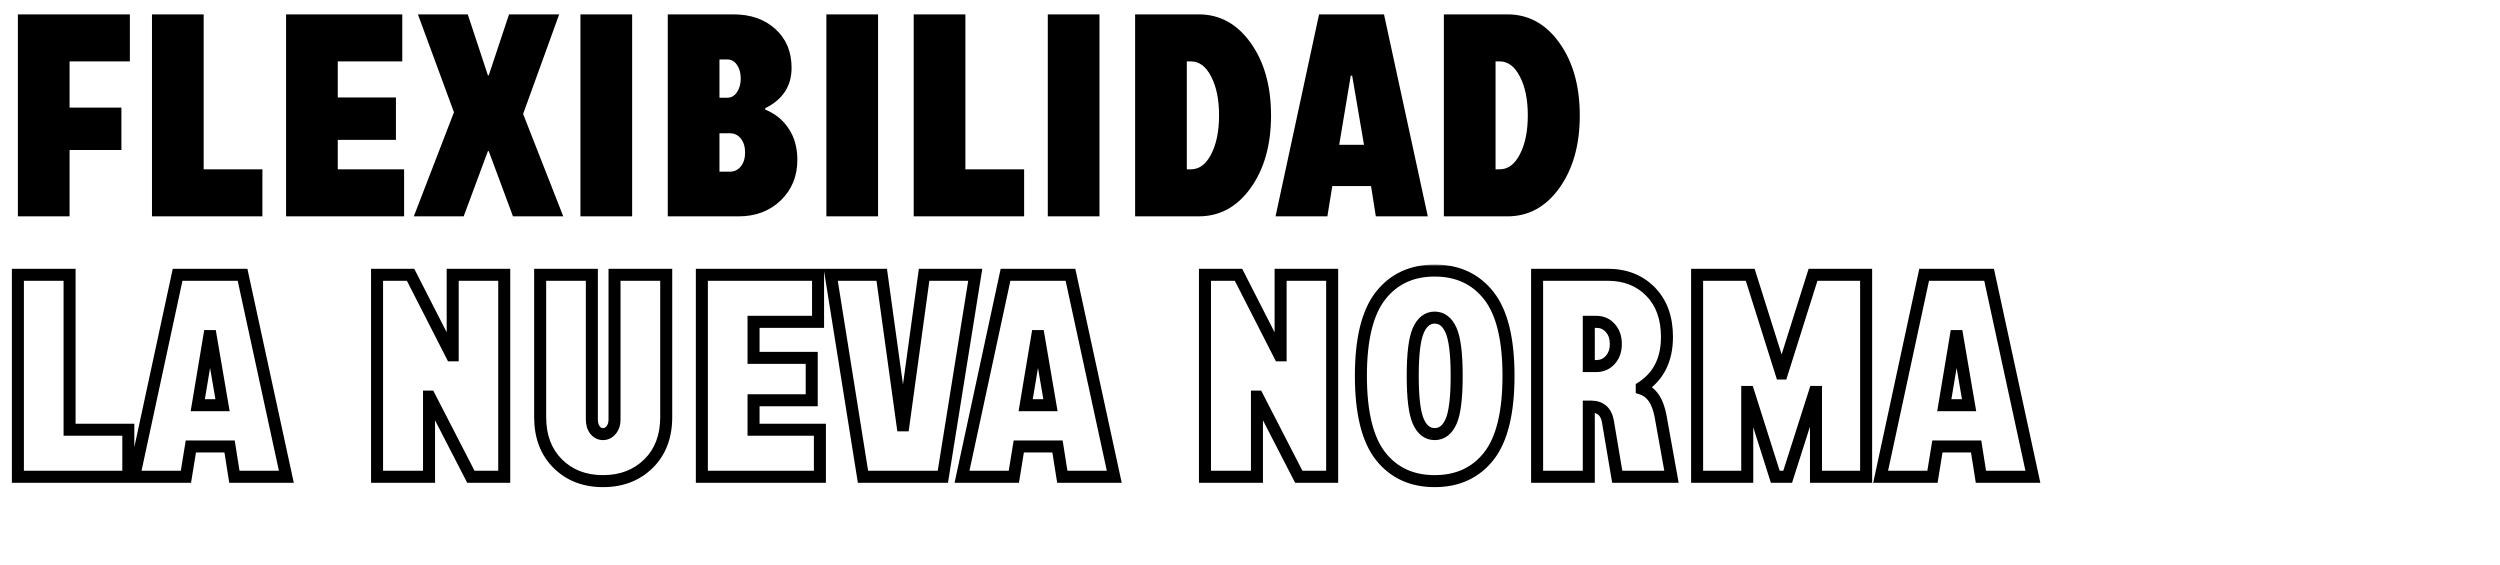 <svg width="624" height="141" viewBox="0 0 624 141" fill="none" xmlns="http://www.w3.org/2000/svg">
<path d="M4.465 54V3.586H32.414V15.328H17.367V26.859H30.305V37.441H17.367V54H4.465ZM50.836 3.586V42.258H65.496V54H37.934V3.586H50.836ZM84.305 34.91V42.258H100.863V54H71.402V3.586H100.406V15.328H84.305V24.328H98.824V34.91H84.305ZM139.57 3.586L130.57 28.441L140.59 54H128.039L121.992 37.723H121.781L115.734 54H103.289L113.309 28.02L104.309 3.586H116.754L121.781 18.809H121.992L127.055 3.586H139.57ZM144.879 54V3.586H157.781V54H144.879ZM191.004 27.352C193.488 28.359 195.445 29.953 196.875 32.133C198.305 34.289 199.02 36.879 199.02 39.902C199.02 43.98 197.637 47.355 194.871 50.027C192.105 52.676 188.613 54 184.395 54H166.676V3.586H183.023C187.383 3.586 190.898 4.816 193.57 7.277C196.242 9.715 197.578 12.926 197.578 16.91C197.578 21.48 195.387 24.844 191.004 27V27.352ZM182.145 42.855C183.293 42.855 184.219 42.41 184.922 41.52C185.625 40.629 185.977 39.48 185.977 38.074C185.977 36.645 185.625 35.484 184.922 34.594C184.219 33.703 183.293 33.258 182.145 33.258H179.578V42.855H182.145ZM179.578 14.836V24.398H181.512C182.52 24.398 183.328 23.941 183.938 23.027C184.57 22.113 184.887 20.965 184.887 19.582C184.887 18.199 184.57 17.062 183.938 16.172C183.328 15.281 182.52 14.836 181.512 14.836H179.578ZM206.262 54V3.586H219.164V54H206.262ZM240.961 3.586V42.258H255.621V54H228.059V3.586H240.961ZM261.527 54V3.586H274.43V54H261.527ZM299.18 3.586C304.453 3.586 308.777 5.953 312.152 10.688C315.551 15.422 317.25 21.469 317.25 28.828C317.25 36.164 315.551 42.199 312.152 46.934C308.777 51.645 304.453 54 299.18 54H283.324V3.586H299.18ZM297.281 42.258C299.344 42.258 301.02 41.004 302.309 38.496C303.621 35.965 304.277 32.73 304.277 28.793C304.277 24.855 303.621 21.633 302.309 19.125C301.02 16.594 299.344 15.328 297.281 15.328H296.227V42.258H297.281ZM329.238 3.586H345.445L356.379 54H343.406L342.211 46.441H332.543L331.312 54H318.375L329.238 3.586ZM334.266 36.141H340.453L337.5 18.879H337.148L334.266 36.141ZM376.242 3.586C381.516 3.586 385.84 5.953 389.215 10.688C392.613 15.422 394.312 21.469 394.312 28.828C394.312 36.164 392.613 42.199 389.215 46.934C385.84 51.645 381.516 54 376.242 54H360.387V3.586H376.242ZM374.344 42.258C376.406 42.258 378.082 41.004 379.371 38.496C380.684 35.965 381.34 32.73 381.34 28.793C381.34 24.855 380.684 21.633 379.371 19.125C378.082 16.594 376.406 15.328 374.344 15.328H373.289V42.258H374.344Z" fill="black"/>
<mask id="path-2-outside-1_13_952" maskUnits="userSpaceOnUse" x="2" y="66" width="508" height="56" fill="black">
<rect fill="white" x="2" y="66" width="508" height="56"/>
<path d="M17.367 68.586V107.258H32.027V119H4.465V68.586H17.367ZM44.332 68.586H60.539L71.473 119H58.5L57.305 111.441H47.637L46.406 119H33.469L44.332 68.586ZM49.359 101.141H55.547L52.594 83.879H52.242L49.359 101.141ZM112.992 88.695V68.586H125.859V119H117.527L107.227 98.996H107.086V119H94.113V68.586H102.48L112.746 88.695H112.992ZM153.387 104.727V68.586H166.289V104.094C166.289 108.945 164.812 112.824 161.859 115.73C158.906 118.637 155.121 120.09 150.504 120.09C145.91 120.09 142.148 118.637 139.219 115.73C136.289 112.824 134.824 108.945 134.824 104.094V68.586H147.727V104.727C147.727 105.781 147.984 106.648 148.5 107.328C149.039 108.008 149.707 108.348 150.504 108.348C151.324 108.348 152.004 108.008 152.543 107.328C153.105 106.648 153.387 105.781 153.387 104.727ZM188.086 99.91V107.258H204.645V119H175.184V68.586H204.188V80.328H188.086V89.328H202.605V99.91H188.086ZM225.492 106.168L230.66 68.586H243.422L235.336 119H215.402L207.352 68.586H220.078L225.281 106.168H225.492ZM250.98 68.586H267.188L278.121 119H265.148L263.953 111.441H254.285L253.055 119H240.117L250.98 68.586ZM256.008 101.141H262.195L259.242 83.879H258.891L256.008 101.141ZM319.641 88.695V68.586H332.508V119H324.176L313.875 98.996H313.734V119H300.762V68.586H309.129L319.395 88.695H319.641ZM344.602 73.789C347.883 69.617 352.383 67.531 358.102 67.531C363.82 67.531 368.32 69.617 371.602 73.789C374.883 77.961 376.523 84.629 376.523 93.793C376.523 103.004 374.883 109.695 371.602 113.867C368.32 118.016 363.82 120.09 358.102 120.09C352.383 120.09 347.883 118.016 344.602 113.867C341.32 109.695 339.68 103.004 339.68 93.793C339.68 84.629 341.32 77.961 344.602 73.789ZM354.023 105.219C354.961 107.305 356.32 108.348 358.102 108.348C359.883 108.348 361.242 107.305 362.18 105.219C363.117 103.133 363.586 99.324 363.586 93.793C363.586 88.332 363.117 84.547 362.18 82.438C361.242 80.328 359.883 79.273 358.102 79.273C356.32 79.273 354.961 80.328 354.023 82.438C353.086 84.547 352.617 88.332 352.617 93.793C352.617 99.324 353.086 103.133 354.023 105.219ZM409.781 97.027C412.219 97.801 413.789 100.109 414.492 103.953L417.199 119H403.664L401.309 105.043C400.84 102.699 399.469 101.516 397.195 101.492H396.562V119H383.66V68.586H401.309C405.668 68.586 409.219 69.981 411.961 72.769C414.703 75.559 416.074 79.332 416.074 84.09C416.074 89.762 413.977 93.957 409.781 96.676V97.027ZM398.426 91.367C399.855 91.367 401.027 90.852 401.941 89.82C402.855 88.789 403.312 87.477 403.312 85.883C403.312 84.242 402.855 82.906 401.941 81.875C401.027 80.844 399.855 80.328 398.426 80.328H396.562V91.367H398.426ZM444.762 93.231L452.531 68.586H465.785V119H453.27V97.836H452.953L446.203 119H443.109L436.395 97.836H436.113V119H423.598V68.586H436.852L444.621 93.231H444.762ZM480.27 68.586H496.477L507.41 119H494.438L493.242 111.441H483.574L482.344 119H469.406L480.27 68.586ZM485.297 101.141H491.484L488.531 83.879H488.18L485.297 101.141Z"/>
</mask>
<path d="M17.367 68.586H18.867V67.086H17.367V68.586ZM17.367 107.258H15.867V108.758H17.367V107.258ZM32.027 107.258H33.527V105.758H32.027V107.258ZM32.027 119V120.5H33.527V119H32.027ZM4.465 119H2.965V120.5H4.465V119ZM4.465 68.586V67.086H2.965V68.586H4.465ZM15.867 68.586V107.258H18.867V68.586H15.867ZM17.367 108.758H32.027V105.758H17.367V108.758ZM30.527 107.258V119H33.527V107.258H30.527ZM32.027 117.5H4.465V120.5H32.027V117.5ZM5.965 119V68.586H2.965V119H5.965ZM4.465 70.086H17.367V67.086H4.465V70.086ZM44.332 68.586V67.086H43.121L42.866 68.27L44.332 68.586ZM60.539 68.586L62.005 68.268L61.749 67.086H60.539V68.586ZM71.473 119V120.5H73.333L72.939 118.682L71.473 119ZM58.5 119L57.018 119.234L57.219 120.5H58.5V119ZM57.305 111.441L58.786 111.207L58.586 109.941H57.305V111.441ZM47.637 111.441V109.941H46.361L46.156 111.2L47.637 111.441ZM46.406 119V120.5H47.682L47.887 119.241L46.406 119ZM33.469 119L32.002 118.684L31.611 120.5H33.469V119ZM49.359 101.141L47.88 100.894L47.588 102.641H49.359V101.141ZM55.547 101.141V102.641H57.325L57.025 100.888L55.547 101.141ZM52.594 83.879L54.072 83.626L53.859 82.379H52.594V83.879ZM52.242 83.879V82.379H50.972L50.763 83.632L52.242 83.879ZM44.332 70.086H60.539V67.086H44.332V70.086ZM59.073 68.904L70.007 119.318L72.939 118.682L62.005 68.268L59.073 68.904ZM71.473 117.5H58.5V120.5H71.473V117.5ZM59.982 118.766L58.786 111.207L55.823 111.676L57.018 119.234L59.982 118.766ZM57.305 109.941H47.637V112.941H57.305V109.941ZM46.156 111.2L44.926 118.759L47.887 119.241L49.117 111.682L46.156 111.2ZM46.406 117.5H33.469V120.5H46.406V117.5ZM34.935 119.316L45.798 68.902L42.866 68.27L32.002 118.684L34.935 119.316ZM49.359 102.641H55.547V99.641H49.359V102.641ZM57.025 100.888L54.072 83.626L51.115 84.132L54.068 101.394L57.025 100.888ZM52.594 82.379H52.242V85.379H52.594V82.379ZM50.763 83.632L47.88 100.894L50.839 101.388L53.722 84.126L50.763 83.632ZM112.992 88.695V90.195H114.492V88.695H112.992ZM112.992 68.586V67.086H111.492V68.586H112.992ZM125.859 68.586H127.359V67.086H125.859V68.586ZM125.859 119V120.5H127.359V119H125.859ZM117.527 119L116.194 119.687L116.613 120.5H117.527V119ZM107.227 98.996L108.56 98.309L108.141 97.496H107.227V98.996ZM107.086 98.996V97.496H105.586V98.996H107.086ZM107.086 119V120.5H108.586V119H107.086ZM94.113 119H92.613V120.5H94.113V119ZM94.113 68.586V67.086H92.613V68.586H94.113ZM102.48 68.586L103.816 67.904L103.399 67.086H102.48V68.586ZM112.746 88.695L111.41 89.377L111.828 90.195H112.746V88.695ZM114.492 88.695V68.586H111.492V88.695H114.492ZM112.992 70.086H125.859V67.086H112.992V70.086ZM124.359 68.586V119H127.359V68.586H124.359ZM125.859 117.5H117.527V120.5H125.859V117.5ZM118.861 118.313L108.56 98.309L105.893 99.683L116.194 119.687L118.861 118.313ZM107.227 97.496H107.086V100.496H107.227V97.496ZM105.586 98.996V119H108.586V98.996H105.586ZM107.086 117.5H94.113V120.5H107.086V117.5ZM95.613 119V68.586H92.613V119H95.613ZM94.113 70.086H102.48V67.086H94.113V70.086ZM101.144 69.268L111.41 89.377L114.082 88.013L103.816 67.904L101.144 69.268ZM112.746 90.195H112.992V87.195H112.746V90.195ZM153.387 68.586V67.086H151.887V68.586H153.387ZM166.289 68.586H167.789V67.086H166.289V68.586ZM134.824 68.586V67.086H133.324V68.586H134.824ZM147.727 68.586H149.227V67.086H147.727V68.586ZM148.5 107.328L147.305 108.235L147.315 108.248L147.325 108.26L148.5 107.328ZM152.543 107.328L151.387 106.372L151.377 106.384L151.368 106.396L152.543 107.328ZM154.887 104.727V68.586H151.887V104.727H154.887ZM153.387 70.086H166.289V67.086H153.387V70.086ZM164.789 68.586V104.094H167.789V68.586H164.789ZM164.789 104.094C164.789 108.618 163.425 112.085 160.807 114.661L162.912 116.8C166.2 113.563 167.789 109.273 167.789 104.094H164.789ZM160.807 114.661C158.168 117.259 154.777 118.59 150.504 118.59V121.59C155.466 121.59 159.645 120.015 162.912 116.8L160.807 114.661ZM150.504 118.59C146.257 118.59 142.891 117.26 140.275 114.666L138.162 116.795C141.406 120.013 145.563 121.59 150.504 121.59V118.59ZM140.275 114.666C137.679 112.09 136.324 108.621 136.324 104.094H133.324C133.324 109.269 134.899 113.558 138.162 116.795L140.275 114.666ZM136.324 104.094V68.586H133.324V104.094H136.324ZM134.824 70.086H147.727V67.086H134.824V70.086ZM146.227 68.586V104.727H149.227V68.586H146.227ZM146.227 104.727C146.227 106.03 146.549 107.238 147.305 108.235L149.695 106.422C149.42 106.059 149.227 105.533 149.227 104.727H146.227ZM147.325 108.26C148.119 109.262 149.205 109.848 150.504 109.848V106.848C150.21 106.848 149.959 106.753 149.675 106.396L147.325 108.26ZM150.504 109.848C151.812 109.848 152.914 109.275 153.718 108.26L151.368 106.396C151.094 106.741 150.837 106.848 150.504 106.848V109.848ZM153.699 108.284C154.525 107.286 154.887 106.059 154.887 104.727H151.887C151.887 105.503 151.686 106.011 151.387 106.372L153.699 108.284ZM188.086 99.91V98.41H186.586V99.91H188.086ZM188.086 107.258H186.586V108.758H188.086V107.258ZM204.645 107.258H206.145V105.758H204.645V107.258ZM204.645 119V120.5H206.145V119H204.645ZM175.184 119H173.684V120.5H175.184V119ZM175.184 68.586V67.086H173.684V68.586H175.184ZM204.188 68.586H205.688V67.086H204.188V68.586ZM204.188 80.328V81.828H205.688V80.328H204.188ZM188.086 80.328V78.828H186.586V80.328H188.086ZM188.086 89.328H186.586V90.828H188.086V89.328ZM202.605 89.328H204.105V87.828H202.605V89.328ZM202.605 99.91V101.41H204.105V99.91H202.605ZM186.586 99.91V107.258H189.586V99.91H186.586ZM188.086 108.758H204.645V105.758H188.086V108.758ZM203.145 107.258V119H206.145V107.258H203.145ZM204.645 117.5H175.184V120.5H204.645V117.5ZM176.684 119V68.586H173.684V119H176.684ZM175.184 70.086H204.188V67.086H175.184V70.086ZM202.688 68.586V80.328H205.688V68.586H202.688ZM204.188 78.828H188.086V81.828H204.188V78.828ZM186.586 80.328V89.328H189.586V80.328H186.586ZM188.086 90.828H202.605V87.828H188.086V90.828ZM201.105 89.328V99.91H204.105V89.328H201.105ZM202.605 98.41H188.086V101.41H202.605V98.41ZM225.492 106.168V107.668H226.8L226.978 106.372L225.492 106.168ZM230.66 68.586V67.086H229.352L229.174 68.382L230.66 68.586ZM243.422 68.586L244.903 68.823L245.182 67.086H243.422V68.586ZM235.336 119V120.5H236.615L236.817 119.238L235.336 119ZM215.402 119L213.921 119.237L214.123 120.5H215.402V119ZM207.352 68.586V67.086H205.593L205.87 68.823L207.352 68.586ZM220.078 68.586L221.564 68.38L221.385 67.086H220.078V68.586ZM225.281 106.168L223.795 106.374L223.975 107.668H225.281V106.168ZM226.978 106.372L232.146 68.79L229.174 68.382L224.006 105.964L226.978 106.372ZM230.66 70.086H243.422V67.086H230.66V70.086ZM241.941 68.348L233.855 118.762L236.817 119.238L244.903 68.823L241.941 68.348ZM235.336 117.5H215.402V120.5H235.336V117.5ZM216.884 118.763L208.833 68.349L205.87 68.823L213.921 119.237L216.884 118.763ZM207.352 70.086H220.078V67.086H207.352V70.086ZM218.592 68.792L223.795 106.374L226.767 105.962L221.564 68.38L218.592 68.792ZM225.281 107.668H225.492V104.668H225.281V107.668ZM250.98 68.586V67.086H249.769L249.514 68.27L250.98 68.586ZM267.188 68.586L268.653 68.268L268.397 67.086H267.188V68.586ZM278.121 119V120.5H279.981L279.587 118.682L278.121 119ZM265.148 119L263.667 119.234L263.867 120.5H265.148V119ZM263.953 111.441L265.435 111.207L265.235 109.941H263.953V111.441ZM254.285 111.441V109.941H253.01L252.805 111.2L254.285 111.441ZM253.055 119V120.5H254.33L254.535 119.241L253.055 119ZM240.117 119L238.651 118.684L238.26 120.5H240.117V119ZM256.008 101.141L254.528 100.894L254.237 102.641H256.008V101.141ZM262.195 101.141V102.641H263.974L263.674 100.888L262.195 101.141ZM259.242 83.879L260.721 83.626L260.507 82.379H259.242V83.879ZM258.891 83.879V82.379H257.62L257.411 83.632L258.891 83.879ZM250.98 70.086H267.188V67.086H250.98V70.086ZM265.722 68.904L276.655 119.318L279.587 118.682L268.653 68.268L265.722 68.904ZM278.121 117.5H265.148V120.5H278.121V117.5ZM266.63 118.766L265.435 111.207L262.472 111.676L263.667 119.234L266.63 118.766ZM263.953 109.941H254.285V112.941H263.953V109.941ZM252.805 111.2L251.574 118.759L254.535 119.241L255.766 111.682L252.805 111.2ZM253.055 117.5H240.117V120.5H253.055V117.5ZM241.584 119.316L252.447 68.902L249.514 68.27L238.651 118.684L241.584 119.316ZM256.008 102.641H262.195V99.641H256.008V102.641ZM263.674 100.888L260.721 83.626L257.764 84.132L260.717 101.394L263.674 100.888ZM259.242 82.379H258.891V85.379H259.242V82.379ZM257.411 83.632L254.528 100.894L257.487 101.388L260.37 84.126L257.411 83.632ZM319.641 88.695V90.195H321.141V88.695H319.641ZM319.641 68.586V67.086H318.141V68.586H319.641ZM332.508 68.586H334.008V67.086H332.508V68.586ZM332.508 119V120.5H334.008V119H332.508ZM324.176 119L322.842 119.687L323.261 120.5H324.176V119ZM313.875 98.996L315.209 98.309L314.79 97.496H313.875V98.996ZM313.734 98.996V97.496H312.234V98.996H313.734ZM313.734 119V120.5H315.234V119H313.734ZM300.762 119H299.262V120.5H300.762V119ZM300.762 68.586V67.086H299.262V68.586H300.762ZM309.129 68.586L310.465 67.904L310.047 67.086H309.129V68.586ZM319.395 88.695L318.059 89.377L318.476 90.195H319.395V88.695ZM321.141 88.695V68.586H318.141V88.695H321.141ZM319.641 70.086H332.508V67.086H319.641V70.086ZM331.008 68.586V119H334.008V68.586H331.008ZM332.508 117.5H324.176V120.5H332.508V117.5ZM325.509 118.313L315.209 98.309L312.541 99.683L322.842 119.687L325.509 118.313ZM313.875 97.496H313.734V100.496H313.875V97.496ZM312.234 98.996V119H315.234V98.996H312.234ZM313.734 117.5H300.762V120.5H313.734V117.5ZM302.262 119V68.586H299.262V119H302.262ZM300.762 70.086H309.129V67.086H300.762V70.086ZM307.793 69.268L318.059 89.377L320.731 88.013L310.465 67.904L307.793 69.268ZM319.395 90.195H319.641V87.195H319.395V90.195ZM371.602 113.867L372.778 114.798L372.781 114.795L371.602 113.867ZM344.602 113.867L343.423 114.795L343.425 114.798L344.602 113.867ZM345.781 74.716C348.753 70.937 352.802 69.031 358.102 69.031V66.031C351.964 66.031 347.013 68.297 343.423 72.862L345.781 74.716ZM358.102 69.031C363.401 69.031 367.45 70.937 370.423 74.716L372.781 72.862C369.191 68.297 364.239 66.031 358.102 66.031V69.031ZM370.423 74.716C373.392 78.491 375.023 84.745 375.023 93.793H378.023C378.023 84.513 376.374 77.43 372.781 72.862L370.423 74.716ZM375.023 93.793C375.023 102.89 373.391 109.166 370.423 112.94L372.781 114.795C376.375 110.225 378.023 103.118 378.023 93.793H375.023ZM370.425 112.937C367.454 116.693 363.404 118.59 358.102 118.59V121.59C364.236 121.59 369.187 119.338 372.778 114.798L370.425 112.937ZM358.102 118.59C352.799 118.59 348.749 116.693 345.778 112.937L343.425 114.798C347.016 119.338 351.967 121.59 358.102 121.59V118.59ZM345.781 112.94C342.812 109.166 341.18 102.89 341.18 93.793H338.18C338.18 103.118 339.828 110.225 343.423 114.795L345.781 112.94ZM341.18 93.793C341.18 84.745 342.811 78.491 345.781 74.716L343.423 72.862C339.829 77.43 338.18 84.513 338.18 93.793H341.18ZM352.655 105.834C353.193 107.03 353.901 108.041 354.833 108.756C355.786 109.486 356.895 109.848 358.102 109.848V106.848C357.527 106.848 357.066 106.687 356.659 106.375C356.231 106.047 355.791 105.493 355.392 104.604L352.655 105.834ZM358.102 109.848C359.308 109.848 360.418 109.486 361.37 108.756C362.302 108.041 363.01 107.03 363.548 105.834L360.812 104.604C360.412 105.493 359.972 106.047 359.544 106.375C359.137 106.687 358.676 106.848 358.102 106.848V109.848ZM363.548 105.834C364.631 103.423 365.086 99.317 365.086 93.793H362.086C362.086 99.331 361.603 102.842 360.812 104.604L363.548 105.834ZM365.086 93.793C365.086 88.333 364.63 84.257 363.55 81.828L360.809 83.047C361.604 84.837 362.086 88.331 362.086 93.793H365.086ZM363.55 81.828C363.014 80.621 362.307 79.601 361.377 78.879C360.424 78.14 359.312 77.773 358.102 77.773V80.773C358.672 80.773 359.131 80.934 359.538 81.25C359.966 81.582 360.408 82.144 360.809 83.047L363.55 81.828ZM358.102 77.773C356.891 77.773 355.779 78.14 354.827 78.879C353.896 79.601 353.189 80.621 352.653 81.828L355.394 83.047C355.795 82.144 356.237 81.582 356.666 81.25C357.072 80.934 357.531 80.773 358.102 80.773V77.773ZM352.653 81.828C351.573 84.257 351.117 88.333 351.117 93.793H354.117C354.117 88.331 354.599 84.837 355.394 83.047L352.653 81.828ZM351.117 93.793C351.117 99.317 351.572 103.423 352.655 105.834L355.392 104.604C354.6 102.842 354.117 99.331 354.117 93.793H351.117ZM409.781 97.027H408.281V98.125L409.328 98.457L409.781 97.027ZM414.492 103.953L415.968 103.688L415.968 103.683L414.492 103.953ZM417.199 119V120.5H418.993L418.676 118.734L417.199 119ZM403.664 119L402.185 119.25L402.396 120.5H403.664V119ZM401.309 105.043L402.788 104.793L402.784 104.771L402.779 104.749L401.309 105.043ZM397.195 101.492L397.211 99.992L397.203 99.992H397.195V101.492ZM396.562 101.492V99.992H395.062V101.492H396.562ZM396.562 119V120.5H398.062V119H396.562ZM383.66 119H382.16V120.5H383.66V119ZM383.66 68.586V67.086H382.16V68.586H383.66ZM409.781 96.676L408.965 95.417L408.281 95.86V96.676H409.781ZM396.562 80.328V78.828H395.062V80.328H396.562ZM396.562 91.367H395.062V92.867H396.562V91.367ZM409.328 98.457C410.988 98.984 412.356 100.609 413.017 104.223L415.968 103.683C415.222 99.609 413.45 96.618 410.235 95.598L409.328 98.457ZM413.016 104.219L415.723 119.266L418.676 118.734L415.968 103.688L413.016 104.219ZM417.199 117.5H403.664V120.5H417.199V117.5ZM405.143 118.75L402.788 104.793L399.83 105.293L402.185 119.25L405.143 118.75ZM402.779 104.749C402.501 103.354 401.917 102.133 400.909 101.262C399.892 100.384 398.609 100.007 397.211 99.992L397.18 102.992C398.055 103.001 398.594 103.227 398.949 103.533C399.311 103.846 399.648 104.388 399.838 105.337L402.779 104.749ZM397.195 99.992H396.562V102.992H397.195V99.992ZM395.062 101.492V119H398.062V101.492H395.062ZM396.562 117.5H383.66V120.5H396.562V117.5ZM385.16 119V68.586H382.16V119H385.16ZM383.66 70.086H401.309V67.086H383.66V70.086ZM401.309 70.086C405.316 70.086 408.465 71.353 410.891 73.821L413.031 71.718C409.973 68.608 406.02 67.086 401.309 67.086V70.086ZM410.891 73.821C413.3 76.271 414.574 79.635 414.574 84.09H417.574C417.574 79.029 416.106 74.846 413.031 71.718L410.891 73.821ZM414.574 84.09C414.574 89.334 412.671 93.016 408.965 95.417L410.597 97.935C415.282 94.898 417.574 90.19 417.574 84.09H414.574ZM408.281 96.676V97.027H411.281V96.676H408.281ZM398.426 92.867C400.266 92.867 401.853 92.181 403.064 90.815L400.819 88.825C400.201 89.522 399.445 89.867 398.426 89.867V92.867ZM403.064 90.815C404.259 89.467 404.812 87.782 404.812 85.883H401.812C401.812 87.171 401.452 88.111 400.819 88.825L403.064 90.815ZM404.812 85.883C404.812 83.949 404.266 82.236 403.064 80.88L400.819 82.87C401.445 83.576 401.812 84.535 401.812 85.883H404.812ZM403.064 80.88C401.853 79.514 400.266 78.828 398.426 78.828V81.828C399.445 81.828 400.201 82.173 400.819 82.87L403.064 80.88ZM398.426 78.828H396.562V81.828H398.426V78.828ZM395.062 80.328V91.367H398.062V80.328H395.062ZM396.562 92.867H398.426V89.867H396.562V92.867ZM444.762 93.231V94.731H445.862L446.192 93.681L444.762 93.231ZM452.531 68.586V67.086H451.431L451.101 68.135L452.531 68.586ZM465.785 68.586H467.285V67.086H465.785V68.586ZM465.785 119V120.5H467.285V119H465.785ZM453.27 119H451.77V120.5H453.27V119ZM453.27 97.836H454.77V96.336H453.27V97.836ZM452.953 97.836V96.336H451.857L451.524 97.38L452.953 97.836ZM446.203 119V120.5H447.299L447.632 119.456L446.203 119ZM443.109 119L441.68 119.454L442.012 120.5H443.109V119ZM436.395 97.836L437.824 97.382L437.492 96.336H436.395V97.836ZM436.113 97.836V96.336H434.613V97.836H436.113ZM436.113 119V120.5H437.613V119H436.113ZM423.598 119H422.098V120.5H423.598V119ZM423.598 68.586V67.086H422.098V68.586H423.598ZM436.852 68.586L438.282 68.135L437.951 67.086H436.852V68.586ZM444.621 93.231L443.191 93.681L443.521 94.731H444.621V93.231ZM446.192 93.681L453.962 69.037L451.101 68.135L443.331 92.779L446.192 93.681ZM452.531 70.086H465.785V67.086H452.531V70.086ZM464.285 68.586V119H467.285V68.586H464.285ZM465.785 117.5H453.27V120.5H465.785V117.5ZM454.77 119V97.836H451.77V119H454.77ZM453.27 96.336H452.953V99.336H453.27V96.336ZM451.524 97.38L444.774 118.544L447.632 119.456L454.382 98.292L451.524 97.38ZM446.203 117.5H443.109V120.5H446.203V117.5ZM444.539 118.546L437.824 97.382L434.965 98.29L441.68 119.454L444.539 118.546ZM436.395 96.336H436.113V99.336H436.395V96.336ZM434.613 97.836V119H437.613V97.836H434.613ZM436.113 117.5H423.598V120.5H436.113V117.5ZM425.098 119V68.586H422.098V119H425.098ZM423.598 70.086H436.852V67.086H423.598V70.086ZM435.421 69.037L443.191 93.681L446.052 92.779L438.282 68.135L435.421 69.037ZM444.621 94.731H444.762V91.731H444.621V94.731ZM480.27 68.586V67.086H479.058L478.803 68.27L480.27 68.586ZM496.477 68.586L497.942 68.268L497.686 67.086H496.477V68.586ZM507.41 119V120.5H509.27L508.876 118.682L507.41 119ZM494.438 119L492.956 119.234L493.156 120.5H494.438V119ZM493.242 111.441L494.724 111.207L494.524 109.941H493.242V111.441ZM483.574 111.441V109.941H482.299L482.094 111.2L483.574 111.441ZM482.344 119V120.5H483.619L483.824 119.241L482.344 119ZM469.406 119L467.94 118.684L467.549 120.5H469.406V119ZM485.297 101.141L483.817 100.894L483.526 102.641H485.297V101.141ZM491.484 101.141V102.641H493.263L492.963 100.888L491.484 101.141ZM488.531 83.879L490.01 83.626L489.796 82.379H488.531V83.879ZM488.18 83.879V82.379H486.909L486.7 83.632L488.18 83.879ZM480.27 70.086H496.477V67.086H480.27V70.086ZM495.011 68.904L505.944 119.318L508.876 118.682L497.942 68.268L495.011 68.904ZM507.41 117.5H494.438V120.5H507.41V117.5ZM495.919 118.766L494.724 111.207L491.761 111.676L492.956 119.234L495.919 118.766ZM493.242 109.941H483.574V112.941H493.242V109.941ZM482.094 111.2L480.863 118.759L483.824 119.241L485.055 111.682L482.094 111.2ZM482.344 117.5H469.406V120.5H482.344V117.5ZM470.873 119.316L481.736 68.902L478.803 68.27L467.94 118.684L470.873 119.316ZM485.297 102.641H491.484V99.641H485.297V102.641ZM492.963 100.888L490.01 83.626L487.053 84.132L490.006 101.394L492.963 100.888ZM488.531 82.379H488.18V85.379H488.531V82.379ZM486.7 83.632L483.817 100.894L486.776 101.388L489.659 84.126L486.7 83.632Z" fill="black" mask="url(#path-2-outside-1_13_952)"/>
</svg>
